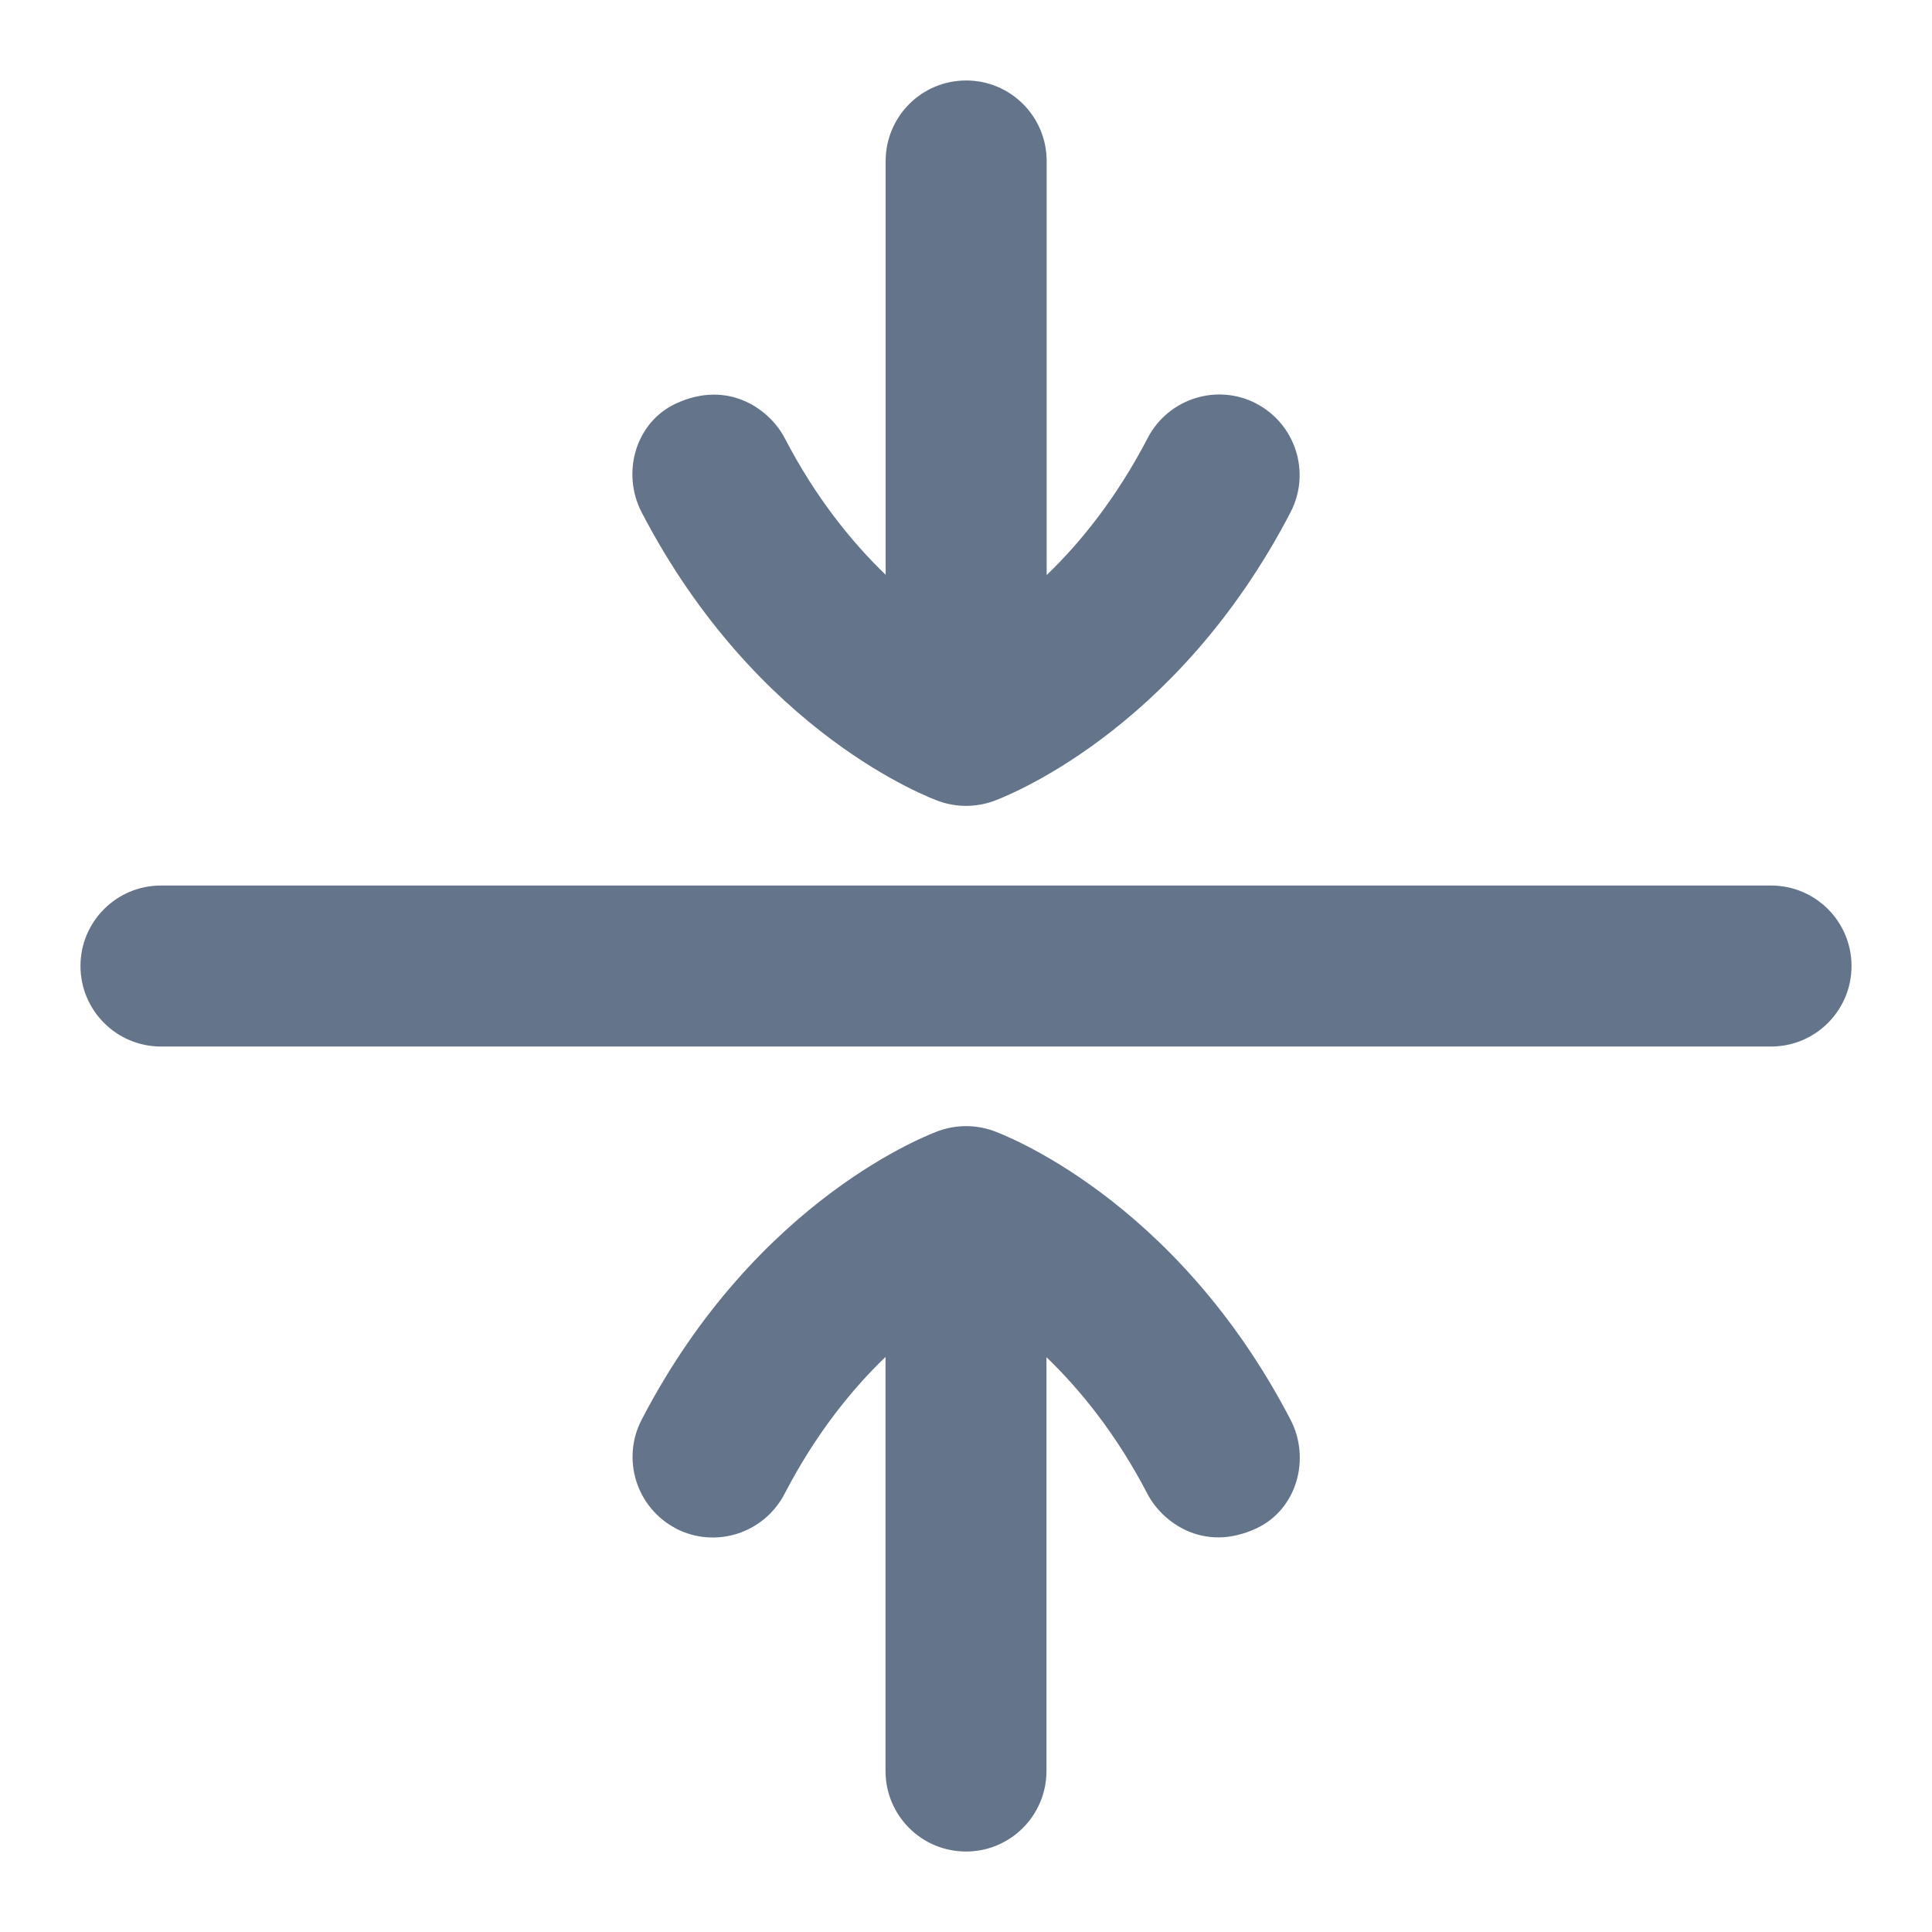 <svg width="32" height="32" viewBox="0 0 32 32" fill="none" xmlns="http://www.w3.org/2000/svg">
<path d="M29.333 14.667H2.667C1.929 14.667 1.333 15.264 1.333 16C1.333 16.736 1.929 17.334 2.667 17.334H29.333C30.071 17.334 30.667 16.736 30.667 16C30.667 15.264 30.071 14.667 29.333 14.667Z" fill="#64748B"/>
<path d="M20.809 6.684C20.156 6.345 19.353 6.6 19.011 7.252C18.489 8.256 17.889 8.993 17.336 9.525V2.668C17.336 1.93 16.74 1.333 16.003 1.333C15.265 1.333 14.669 1.93 14.669 2.668V9.52C14.115 8.986 13.513 8.25 12.995 7.252C12.756 6.794 12.076 6.276 11.196 6.684C10.528 6.993 10.288 7.829 10.627 8.484C12.541 12.168 15.433 13.228 15.556 13.272C15.845 13.373 16.157 13.373 16.447 13.272C16.569 13.228 19.463 12.168 21.376 8.484C21.715 7.829 21.46 7.024 20.807 6.684H20.809Z" fill="#64748B"/>
<path d="M11.193 25.316C11.847 25.655 12.649 25.4 12.992 24.748C13.513 23.744 14.113 23.007 14.667 22.475V29.332C14.667 30.07 15.263 30.667 16 30.667C16.737 30.667 17.333 30.07 17.333 29.332V22.48C17.888 23.014 18.489 23.75 19.008 24.748C19.247 25.206 19.927 25.724 20.807 25.316C21.475 25.007 21.715 24.171 21.376 23.516C19.461 19.832 16.569 18.772 16.447 18.728C16.157 18.627 15.845 18.627 15.556 18.728C15.433 18.772 12.54 19.832 10.627 23.516C10.288 24.171 10.543 24.976 11.196 25.316H11.193Z" fill="#64748B"/>
</svg>
